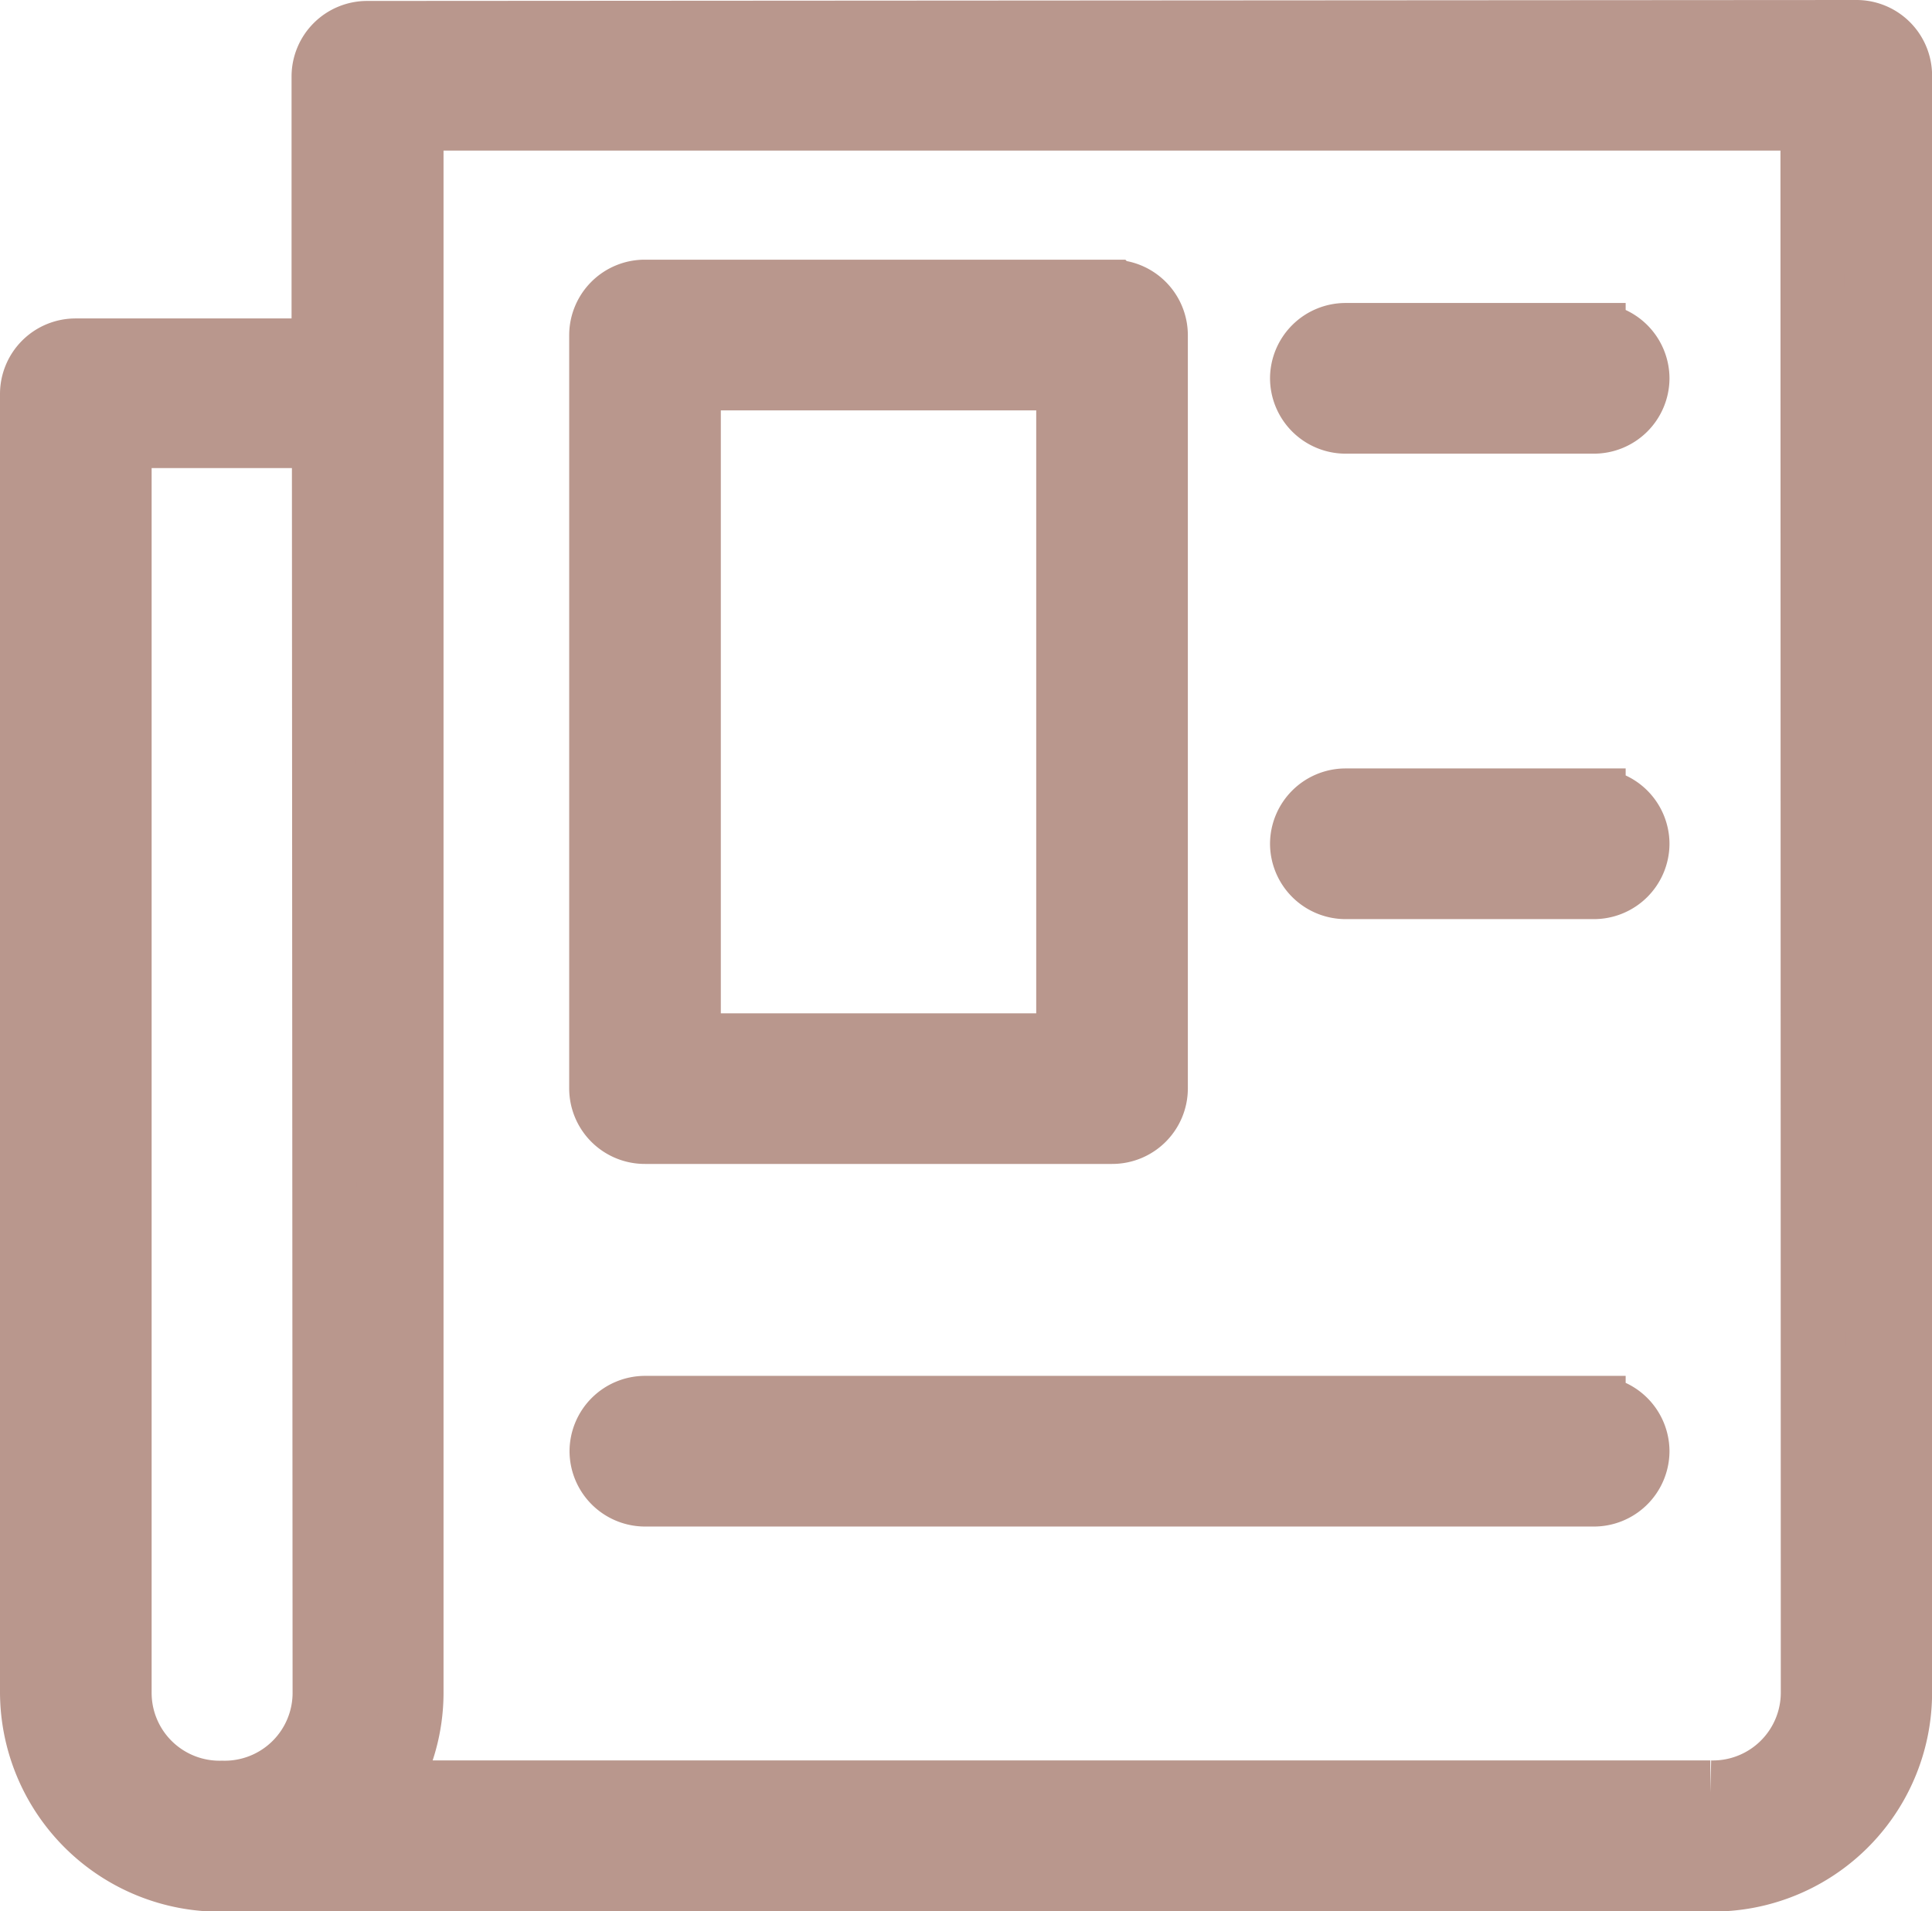 <svg xmlns="http://www.w3.org/2000/svg" width="22.616" height="22.374" viewBox="0 0 22.616 22.374"><path d="M-620.576,468.059a.51.51,0,0,1,.513.507v18.921a2.189,2.189,0,0,1-2.221,2.2h-17.425l-.116,0a2.2,2.2,0,0,1-2.105-2.193v-15.2a.51.51,0,0,1,.513-.507h2.9v-3.21a.51.51,0,0,1,.512-.507Zm-17.937,4.73h-2.392v14.7a1.17,1.17,0,0,0,1.2,1.182,1.17,1.17,0,0,0,1.2-1.182Zm17.425-3.717h-16.4v18.414a2.164,2.164,0,0,1-.343,1.182h15.547a1.17,1.17,0,0,0,1.2-1.182Zm-2.562,15.094a.51.51,0,0,1,.513.507.51.51,0,0,1-.513.507h-11.1a.51.51,0,0,1-.513-.507.51.51,0,0,1,.513-.507Zm-5.637-13.067a.51.51,0,0,1,.512.507v8.822a.51.51,0,0,1-.512.507h-5.467a.51.51,0,0,1-.513-.507v-8.822a.51.51,0,0,1,.513-.507Zm-.513,1.014h-4.442v7.809h4.442Zm6.15,4.942a.51.51,0,0,1,.513.507.51.51,0,0,1-.513.507h-2.9a.51.51,0,0,1-.513-.507.51.51,0,0,1,.513-.507Zm0-5.449a.51.51,0,0,1,.513.507.51.51,0,0,1-.513.507h-2.9a.51.51,0,0,1-.513-.507.51.51,0,0,1,.513-.507Zm0,0" transform="translate(642.305 -467.684)" fill="#B9978D" stroke="#B9978D" stroke-width="0.75"/></svg>
